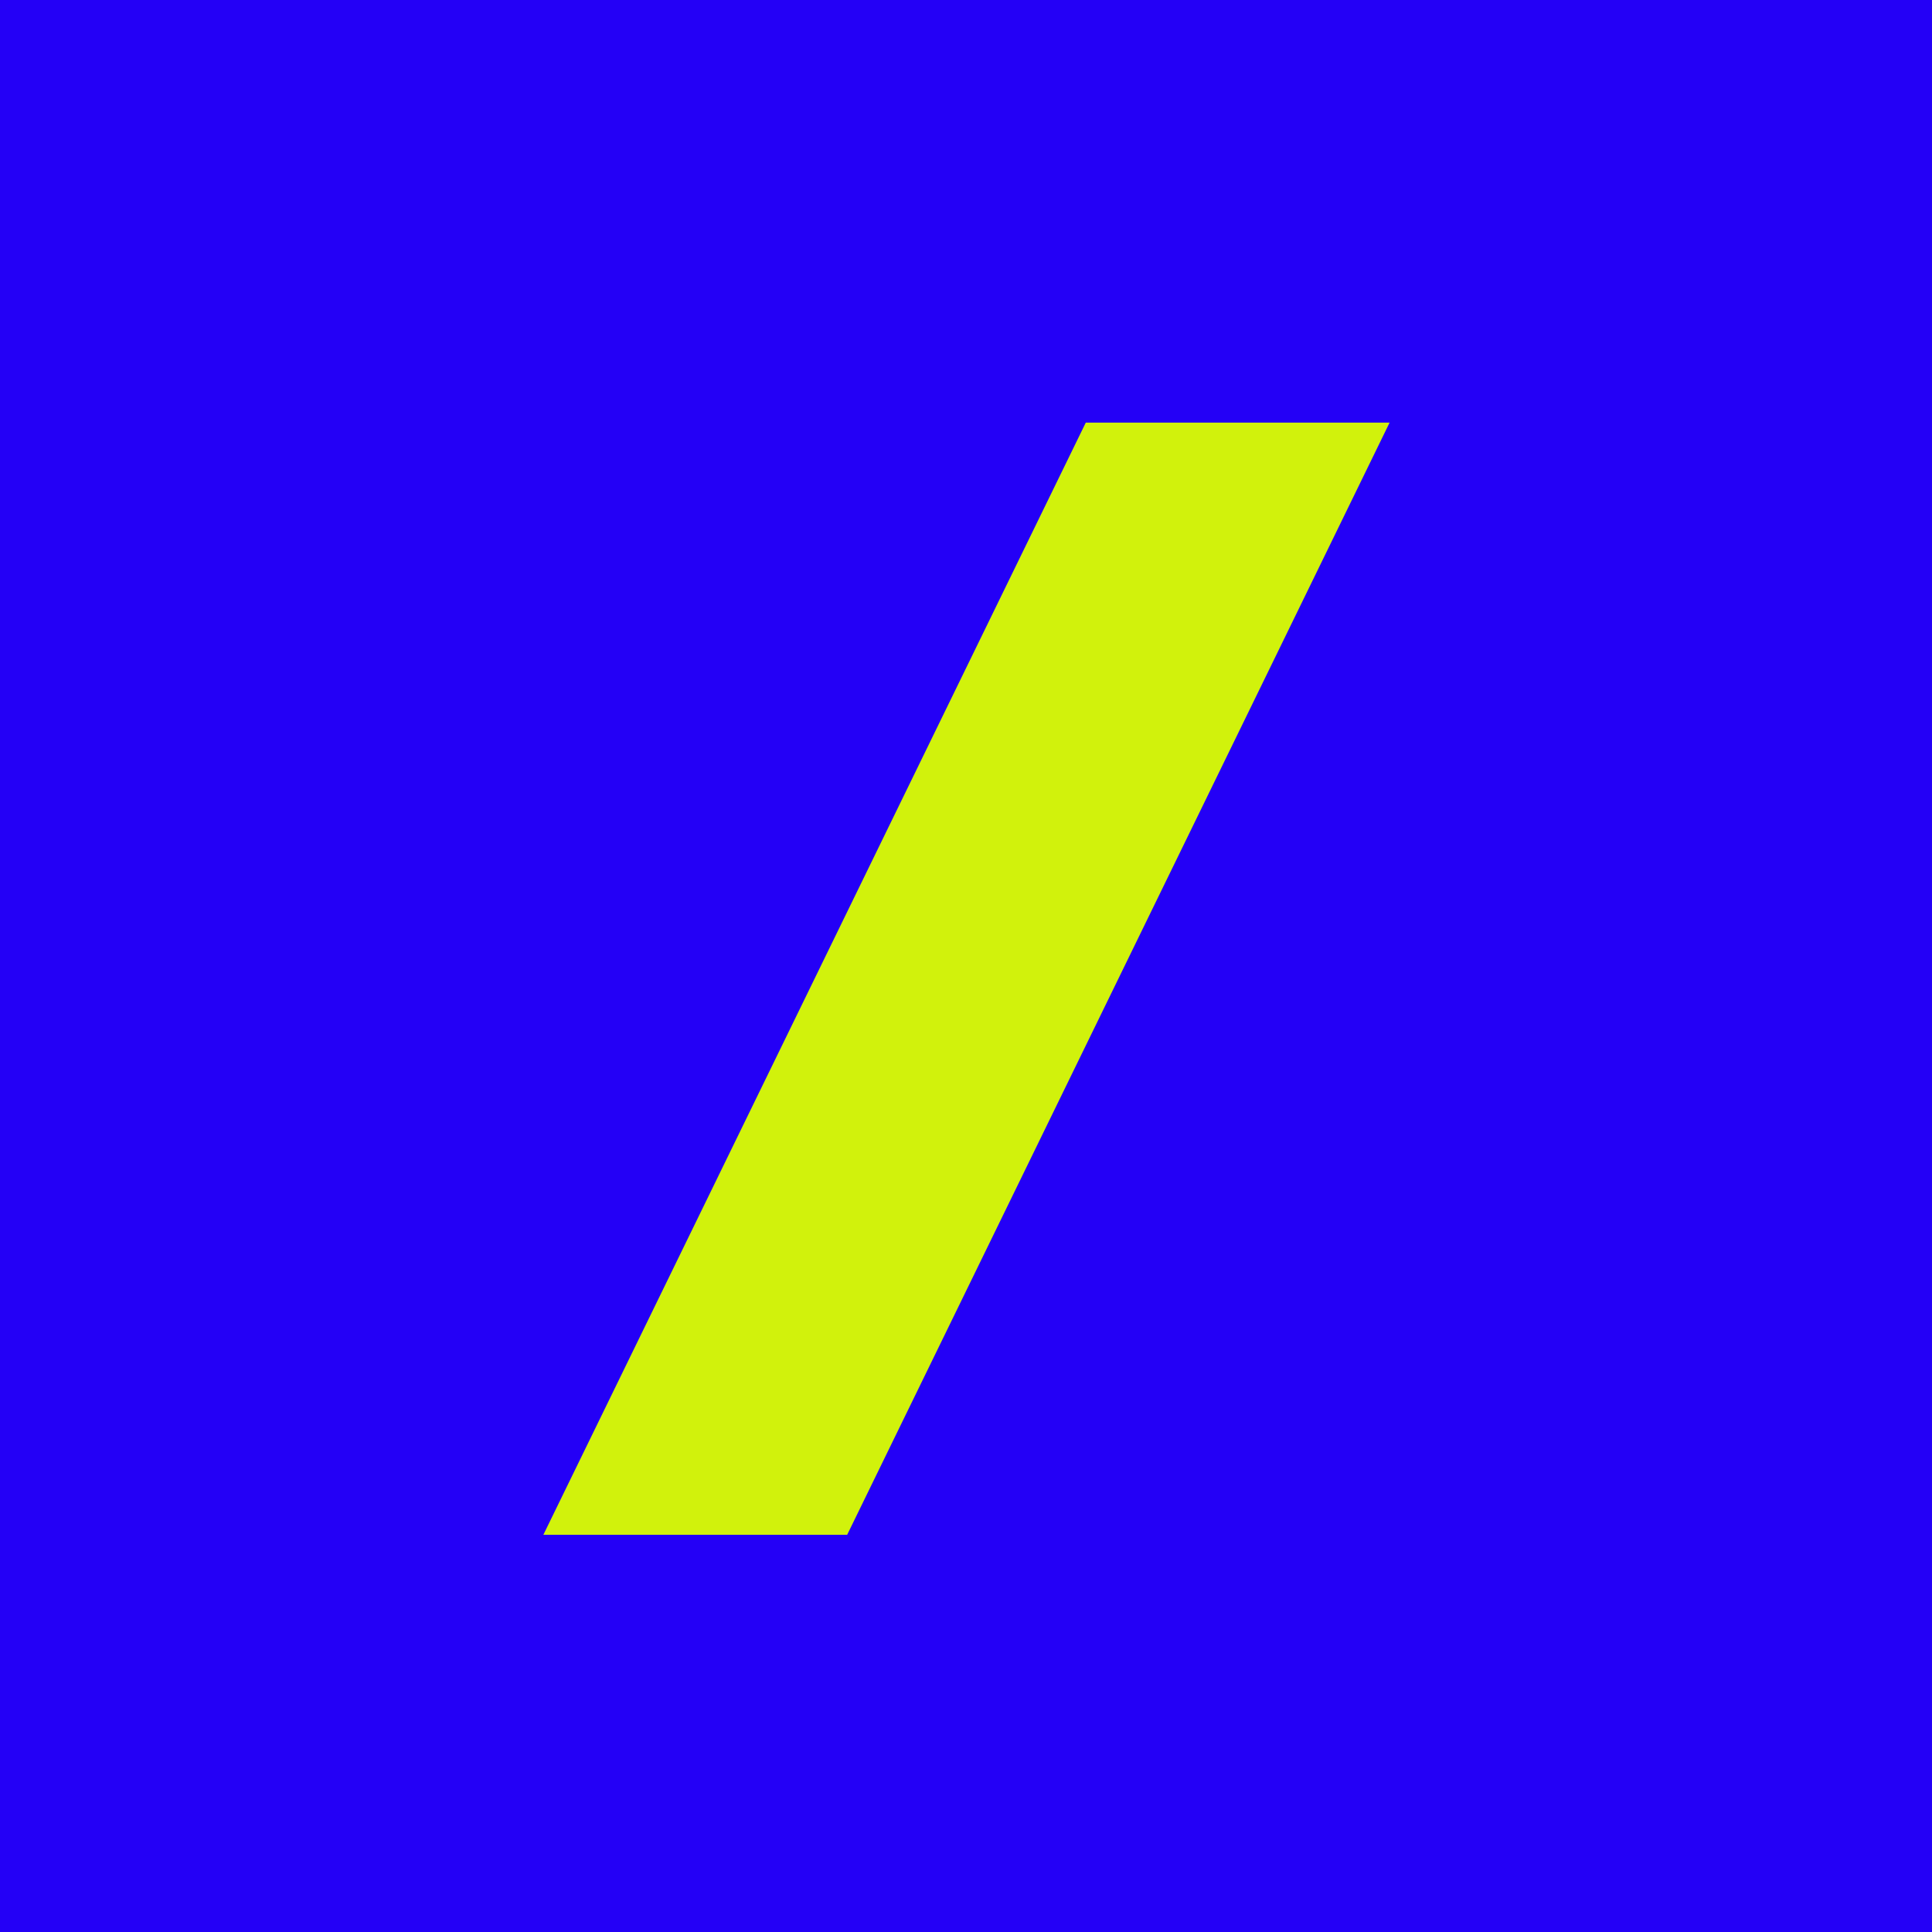 <?xml version="1.0" encoding="UTF-8"?>
<svg xmlns="http://www.w3.org/2000/svg" width="64" height="64" viewBox="0 0 64 64" fill="none">
  <rect width="64" height="64" fill="#2400F6"></rect>
  <path d="M35.968 14L18 50.841H28.064L46.032 14H35.968Z" fill="#D1F20C"></path>
</svg>
